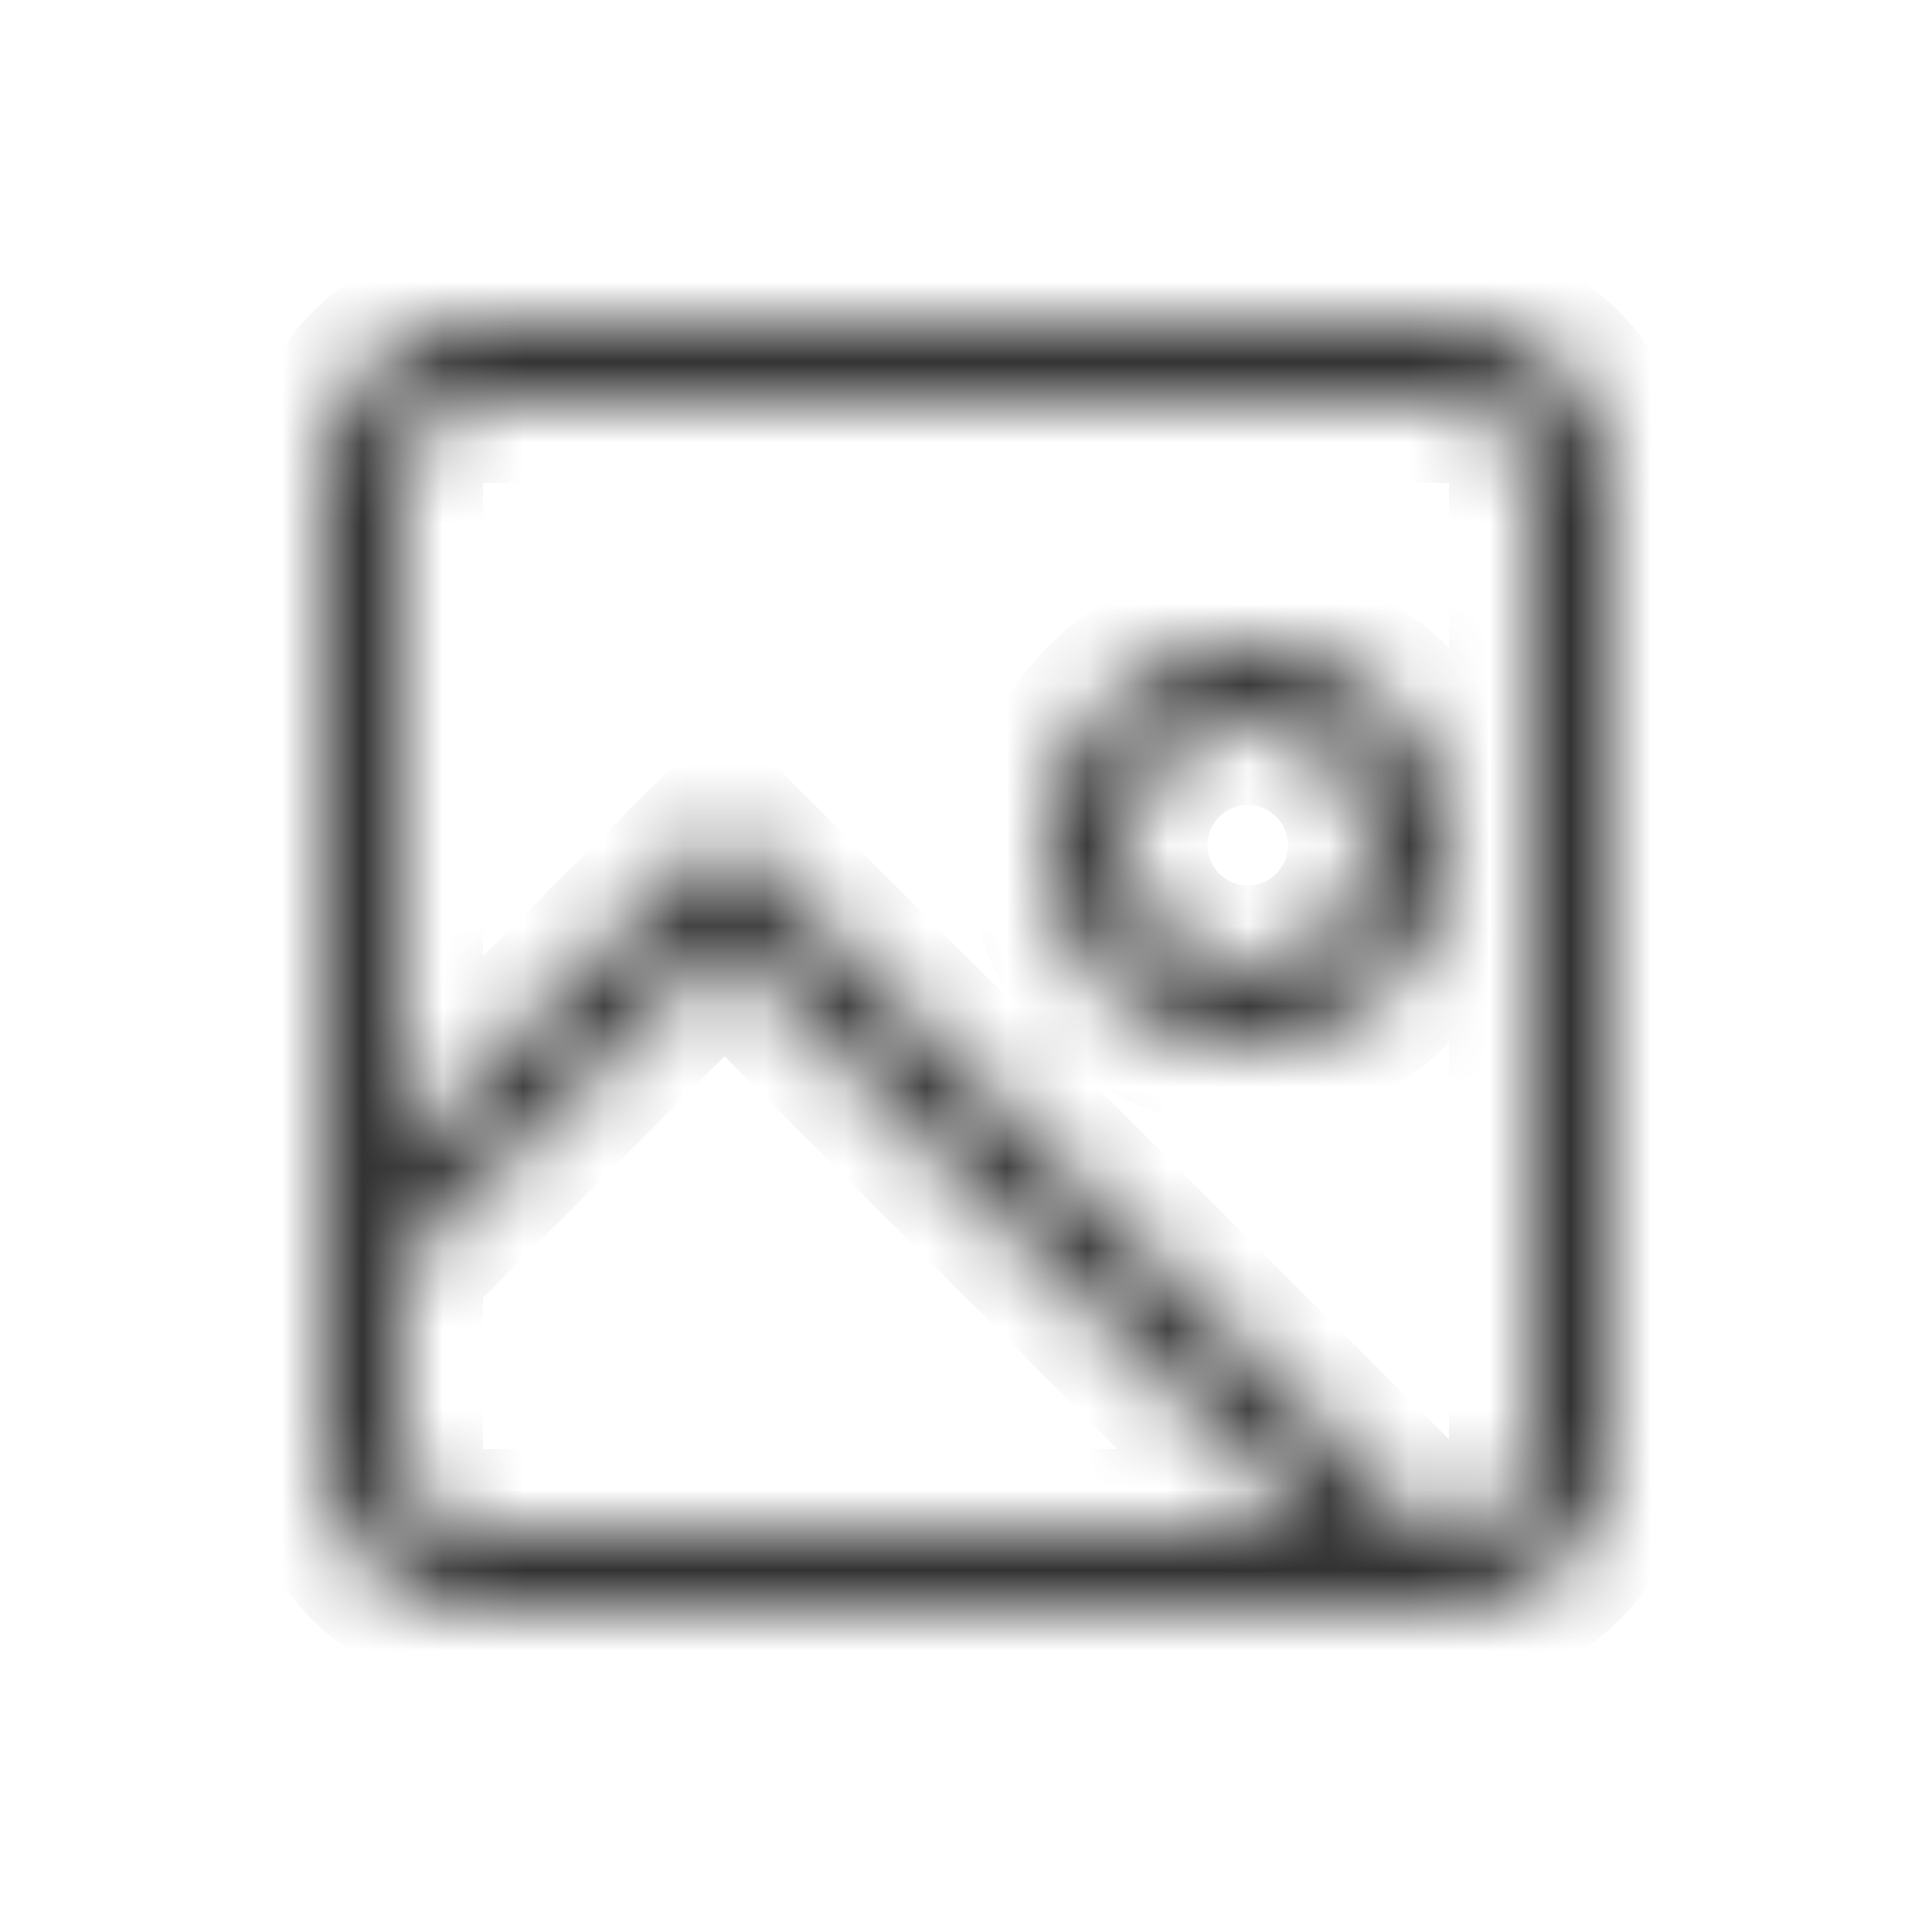 <svg width="24" height="24" viewBox="0 0 24 24" fill="none" xmlns="http://www.w3.org/2000/svg">
<mask id="path-1-inside-1_1193_1407" fill="white">
<path fill-rule="evenodd" clip-rule="evenodd" d="M18 5H6C5.448 5 5 5.448 5 6V14.293L8.646 10.646L9 10.293L9.354 10.646L17.354 18.646L17.707 19H18C18.552 19 19 18.552 19 18V6C19 5.448 18.552 5 18 5ZM5 18V15.707L5.354 15.354L9 11.707L16.293 19H6C5.448 19 5 18.552 5 18ZM6 4C4.895 4 4 4.895 4 6V18C4 19.105 4.895 20 6 20H18C19.105 20 20 19.105 20 18V6C20 4.895 19.105 4 18 4H6ZM17 10.5C17 11.328 16.328 12 15.5 12C14.672 12 14 11.328 14 10.5C14 9.672 14.672 9 15.5 9C16.328 9 17 9.672 17 10.5ZM18 10.5C18 11.881 16.881 13 15.5 13C14.119 13 13 11.881 13 10.5C13 9.119 14.119 8 15.5 8C16.881 8 18 9.119 18 10.5Z"/>
</mask>
<path d="M5 14.293H4V16.707L5.707 15L5 14.293ZM8.646 10.646L9.354 11.354V11.354L8.646 10.646ZM9 10.293L9.707 9.586L9 8.879L8.293 9.586L9 10.293ZM9.354 10.646L8.646 11.354L9.354 10.646ZM17.354 18.646L18.061 17.939L18.061 17.939L17.354 18.646ZM17.707 19L17 19.707L17.293 20H17.707V19ZM5 15.707L4.293 15L4 15.293V15.707H5ZM5.354 15.354L6.061 16.061L6.061 16.061L5.354 15.354ZM9 11.707L9.707 11L9 10.293L8.293 11L9 11.707ZM16.293 19V20H18.707L17 18.293L16.293 19ZM6 6H18V4H6V6ZM6 6V4C4.895 4 4 4.895 4 6H6ZM6 14.293V6H4V14.293H6ZM7.939 9.939L4.293 13.586L5.707 15L9.354 11.354L7.939 9.939ZM8.293 9.586L7.939 9.939L9.354 11.354L9.707 11L8.293 9.586ZM10.061 9.939L9.707 9.586L8.293 11L8.646 11.354L10.061 9.939ZM18.061 17.939L10.061 9.939L8.646 11.354L16.646 19.354L18.061 17.939ZM18.414 18.293L18.061 17.939L16.646 19.354L17 19.707L18.414 18.293ZM18 18H17.707V20H18V18ZM18 18V20C19.105 20 20 19.105 20 18H18ZM18 6V18H20V6H18ZM18 6H20C20 4.895 19.105 4 18 4V6ZM4 15.707V18H6V15.707H4ZM4.646 14.646L4.293 15L5.707 16.414L6.061 16.061L4.646 14.646ZM8.293 11L4.646 14.646L6.061 16.061L9.707 12.414L8.293 11ZM17 18.293L9.707 11L8.293 12.414L15.586 19.707L17 18.293ZM6 20H16.293V18H6V20ZM4 18C4 19.105 4.895 20 6 20V18H4ZM5 6C5 5.448 5.448 5 6 5V3C4.343 3 3 4.343 3 6H5ZM5 18V6H3V18H5ZM6 19C5.448 19 5 18.552 5 18H3C3 19.657 4.343 21 6 21V19ZM18 19H6V21H18V19ZM19 18C19 18.552 18.552 19 18 19V21C19.657 21 21 19.657 21 18H19ZM19 6V18H21V6H19ZM18 5C18.552 5 19 5.448 19 6H21C21 4.343 19.657 3 18 3V5ZM6 5H18V3H6V5ZM15.5 13C16.881 13 18 11.881 18 10.5H16C16 10.776 15.776 11 15.5 11V13ZM13 10.5C13 11.881 14.119 13 15.5 13V11C15.224 11 15 10.776 15 10.5H13ZM15.5 8C14.119 8 13 9.119 13 10.5H15C15 10.224 15.224 10 15.5 10V8ZM18 10.5C18 9.119 16.881 8 15.5 8V10C15.776 10 16 10.224 16 10.5H18ZM15.5 14C17.433 14 19 12.433 19 10.5H17C17 11.328 16.328 12 15.5 12V14ZM12 10.5C12 12.433 13.567 14 15.5 14V12C14.672 12 14 11.328 14 10.5H12ZM15.5 7C13.567 7 12 8.567 12 10.5H14C14 9.672 14.672 9 15.5 9V7ZM19 10.5C19 8.567 17.433 7 15.5 7V9C16.328 9 17 9.672 17 10.5H19Z" fill="black" fill-opacity="0.8" mask="url(#path-1-inside-1_1193_1407)"/>
</svg>
